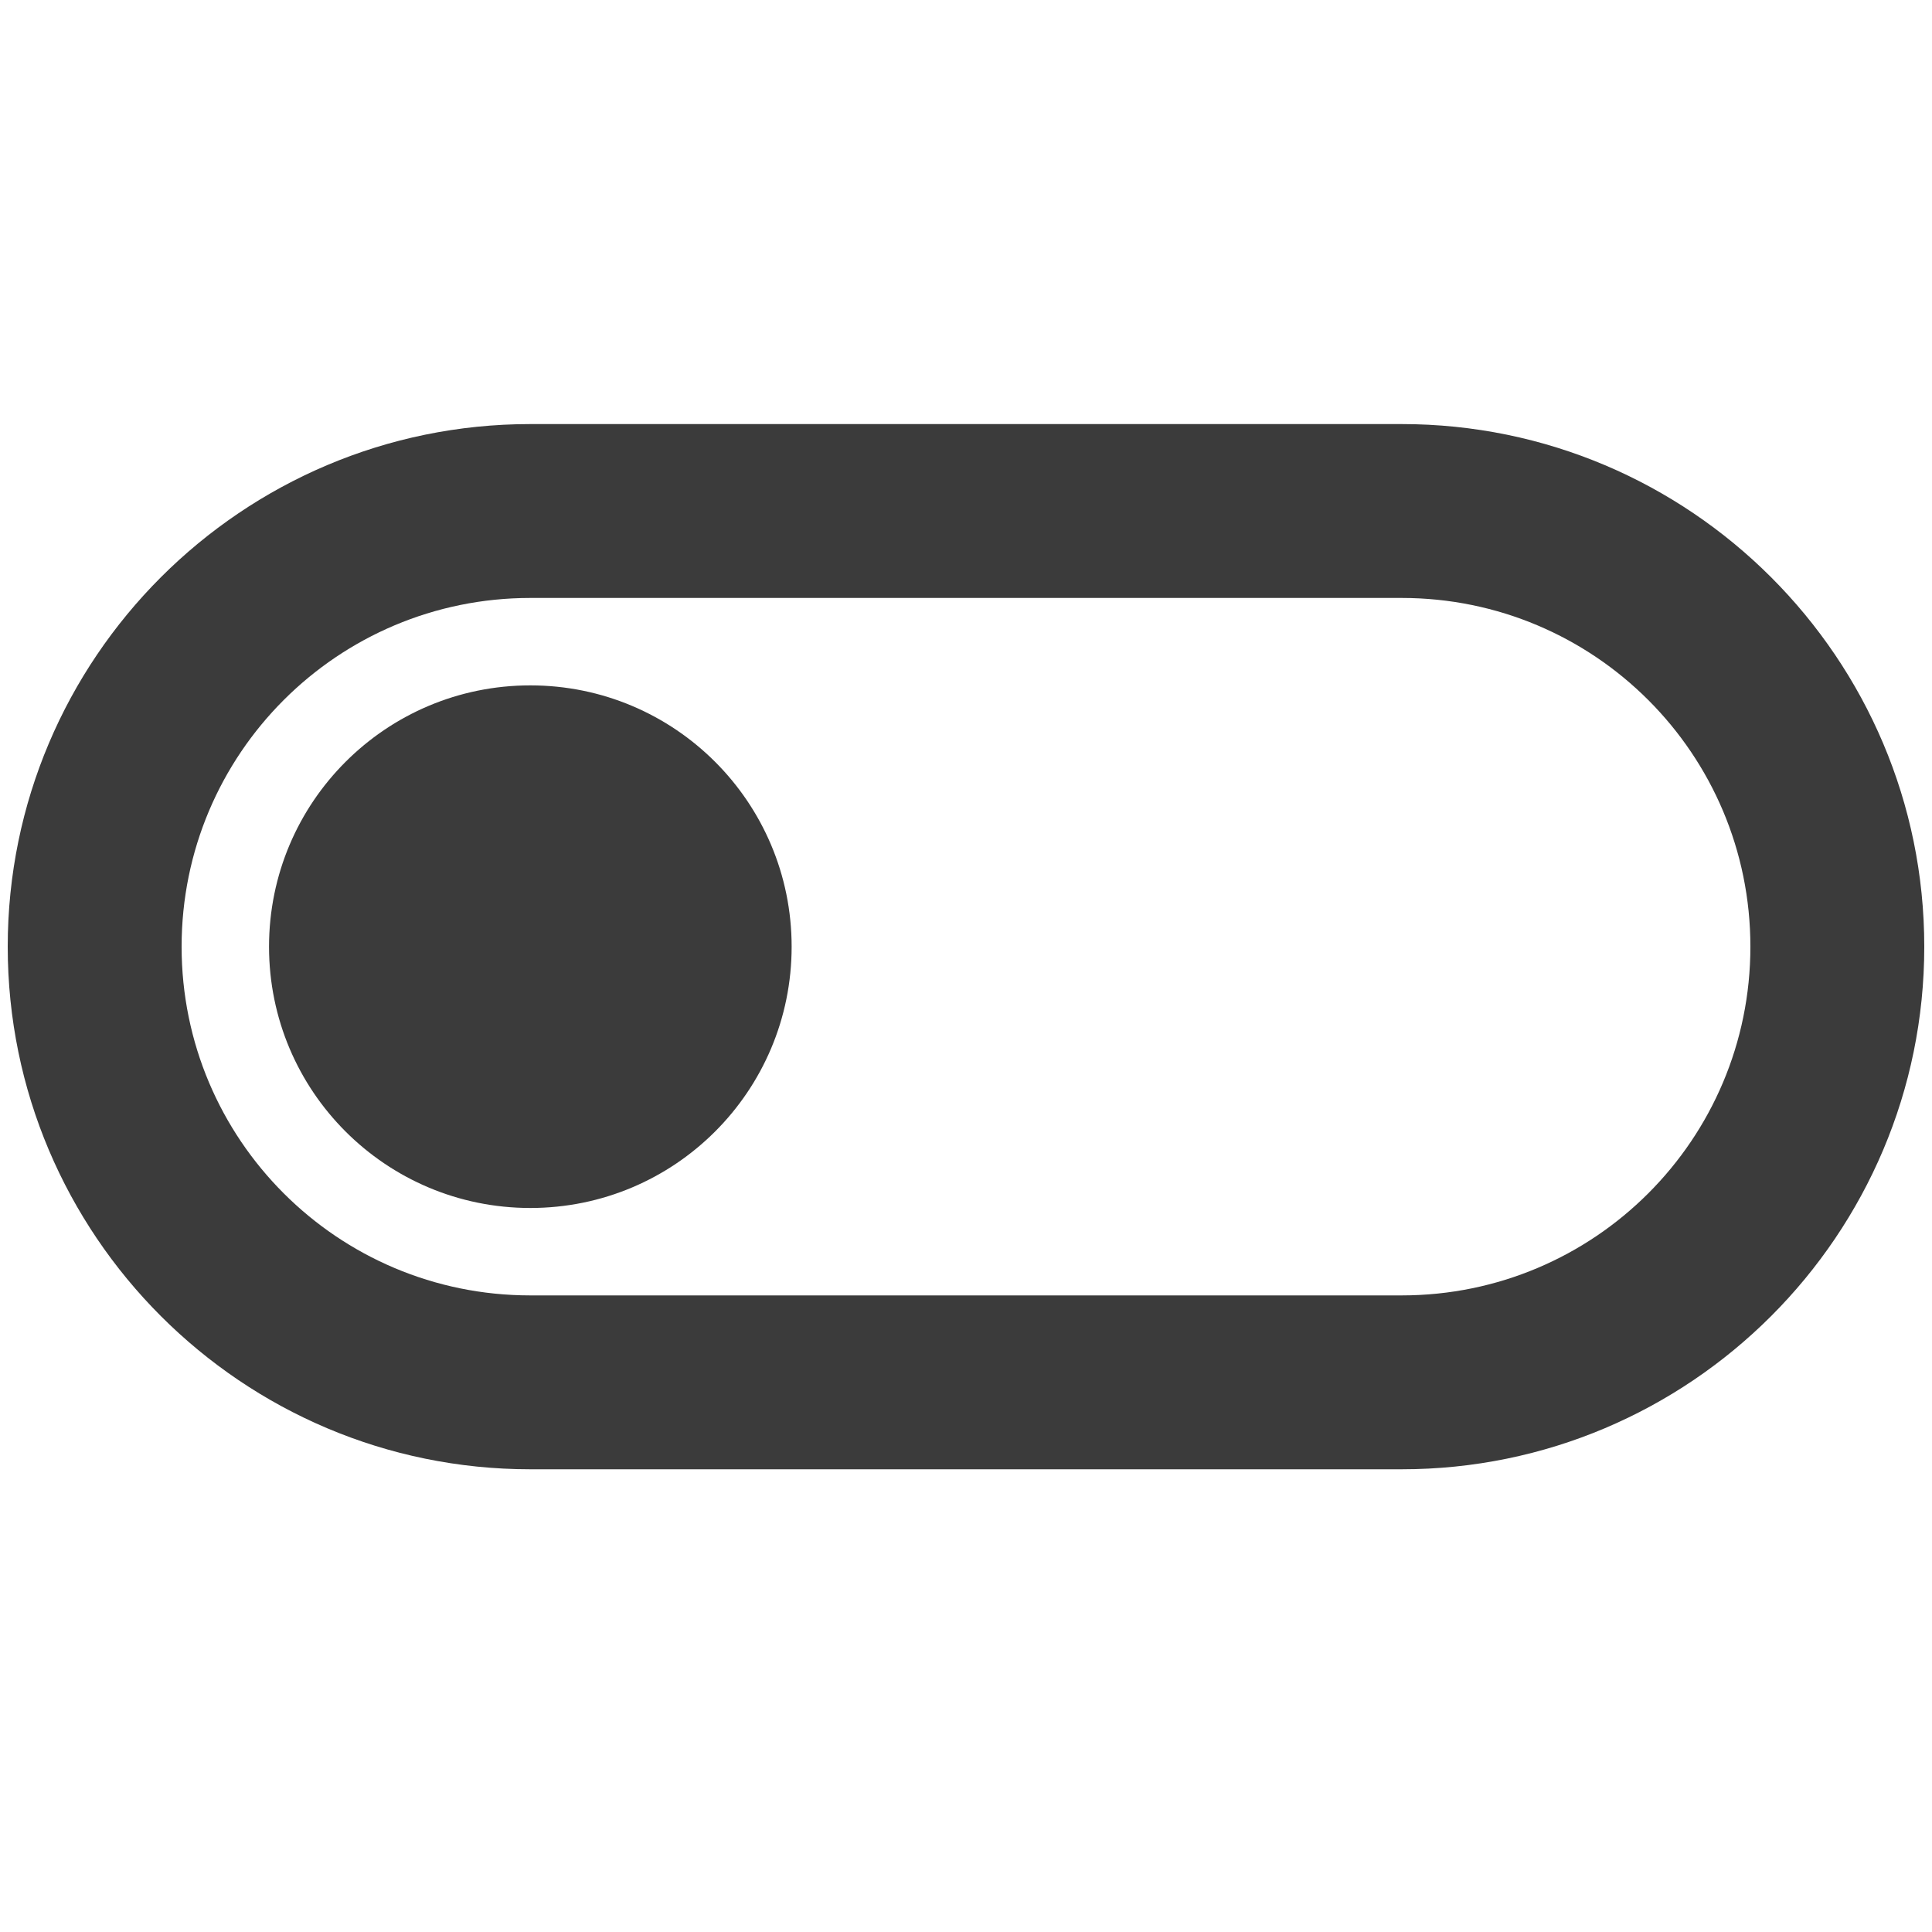 <?xml version="1.0" encoding="utf-8"?>
<!-- Generator: Adobe Illustrator 26.3.1, SVG Export Plug-In . SVG Version: 6.00 Build 0)  -->
<svg version="1.1" id="Layer_1" xmlns="http://www.w3.org/2000/svg" xmlns:xlink="http://www.w3.org/1999/xlink" x="0px" y="0px"
	 width="40px" height="40px" viewBox="0 0 40 40" style="enable-background:new 0 0 40 40;" xml:space="preserve">
<style type="text/css">
	.st0{fill:none;}
	.st1{fill-rule:evenodd;clip-rule:evenodd;fill:#3B3B3B;}
</style>
<g>
	<g id="Icons_00000106145628640375473970000011436564231953646732_">
		<g id="Outlined_00000071517737667201287980000015803076316100941697_" transform="translate(-169, -4326)">
			<g id="Toggle" transform="translate(100, 4266)">
				<g id="Outlined-_x2F_-Toggle-_x2F_-toggle_x5F_off" transform="translate(68, 54)">
					<g>
						<polygon id="Path_00000172441843140355658720000006461623474951396524_" class="st0" points="-0.65,3.95 42.65,3.95 
							42.65,47.25 -0.65,47.25 						"/>
						<path id="_xD83D__xDD39_-Icon-Color_00000101804938760327260980000002464332671564215191_" class="st1" d="M30.02,14.78H11.98
							c-5.97,0-10.82,4.85-10.82,10.82s4.85,10.82,10.82,10.82h18.04c5.97,0,10.82-4.85,10.82-10.82S35.99,14.78,30.02,14.78z
							 M30.02,32.82H11.98c-3.99,0-7.22-3.23-7.22-7.22s3.23-7.22,7.22-7.22h18.04c3.99,0,7.22,3.23,7.22,7.22
							S34.01,32.82,30.02,32.82z M11.98,20.19c-2.99,0-5.41,2.42-5.41,5.41s2.42,5.41,5.41,5.41s5.41-2.42,5.41-5.41
							S14.97,20.19,11.98,20.19z"/>
					</g>
				</g>
			</g>
		</g>
	</g>
</g>
</svg>
